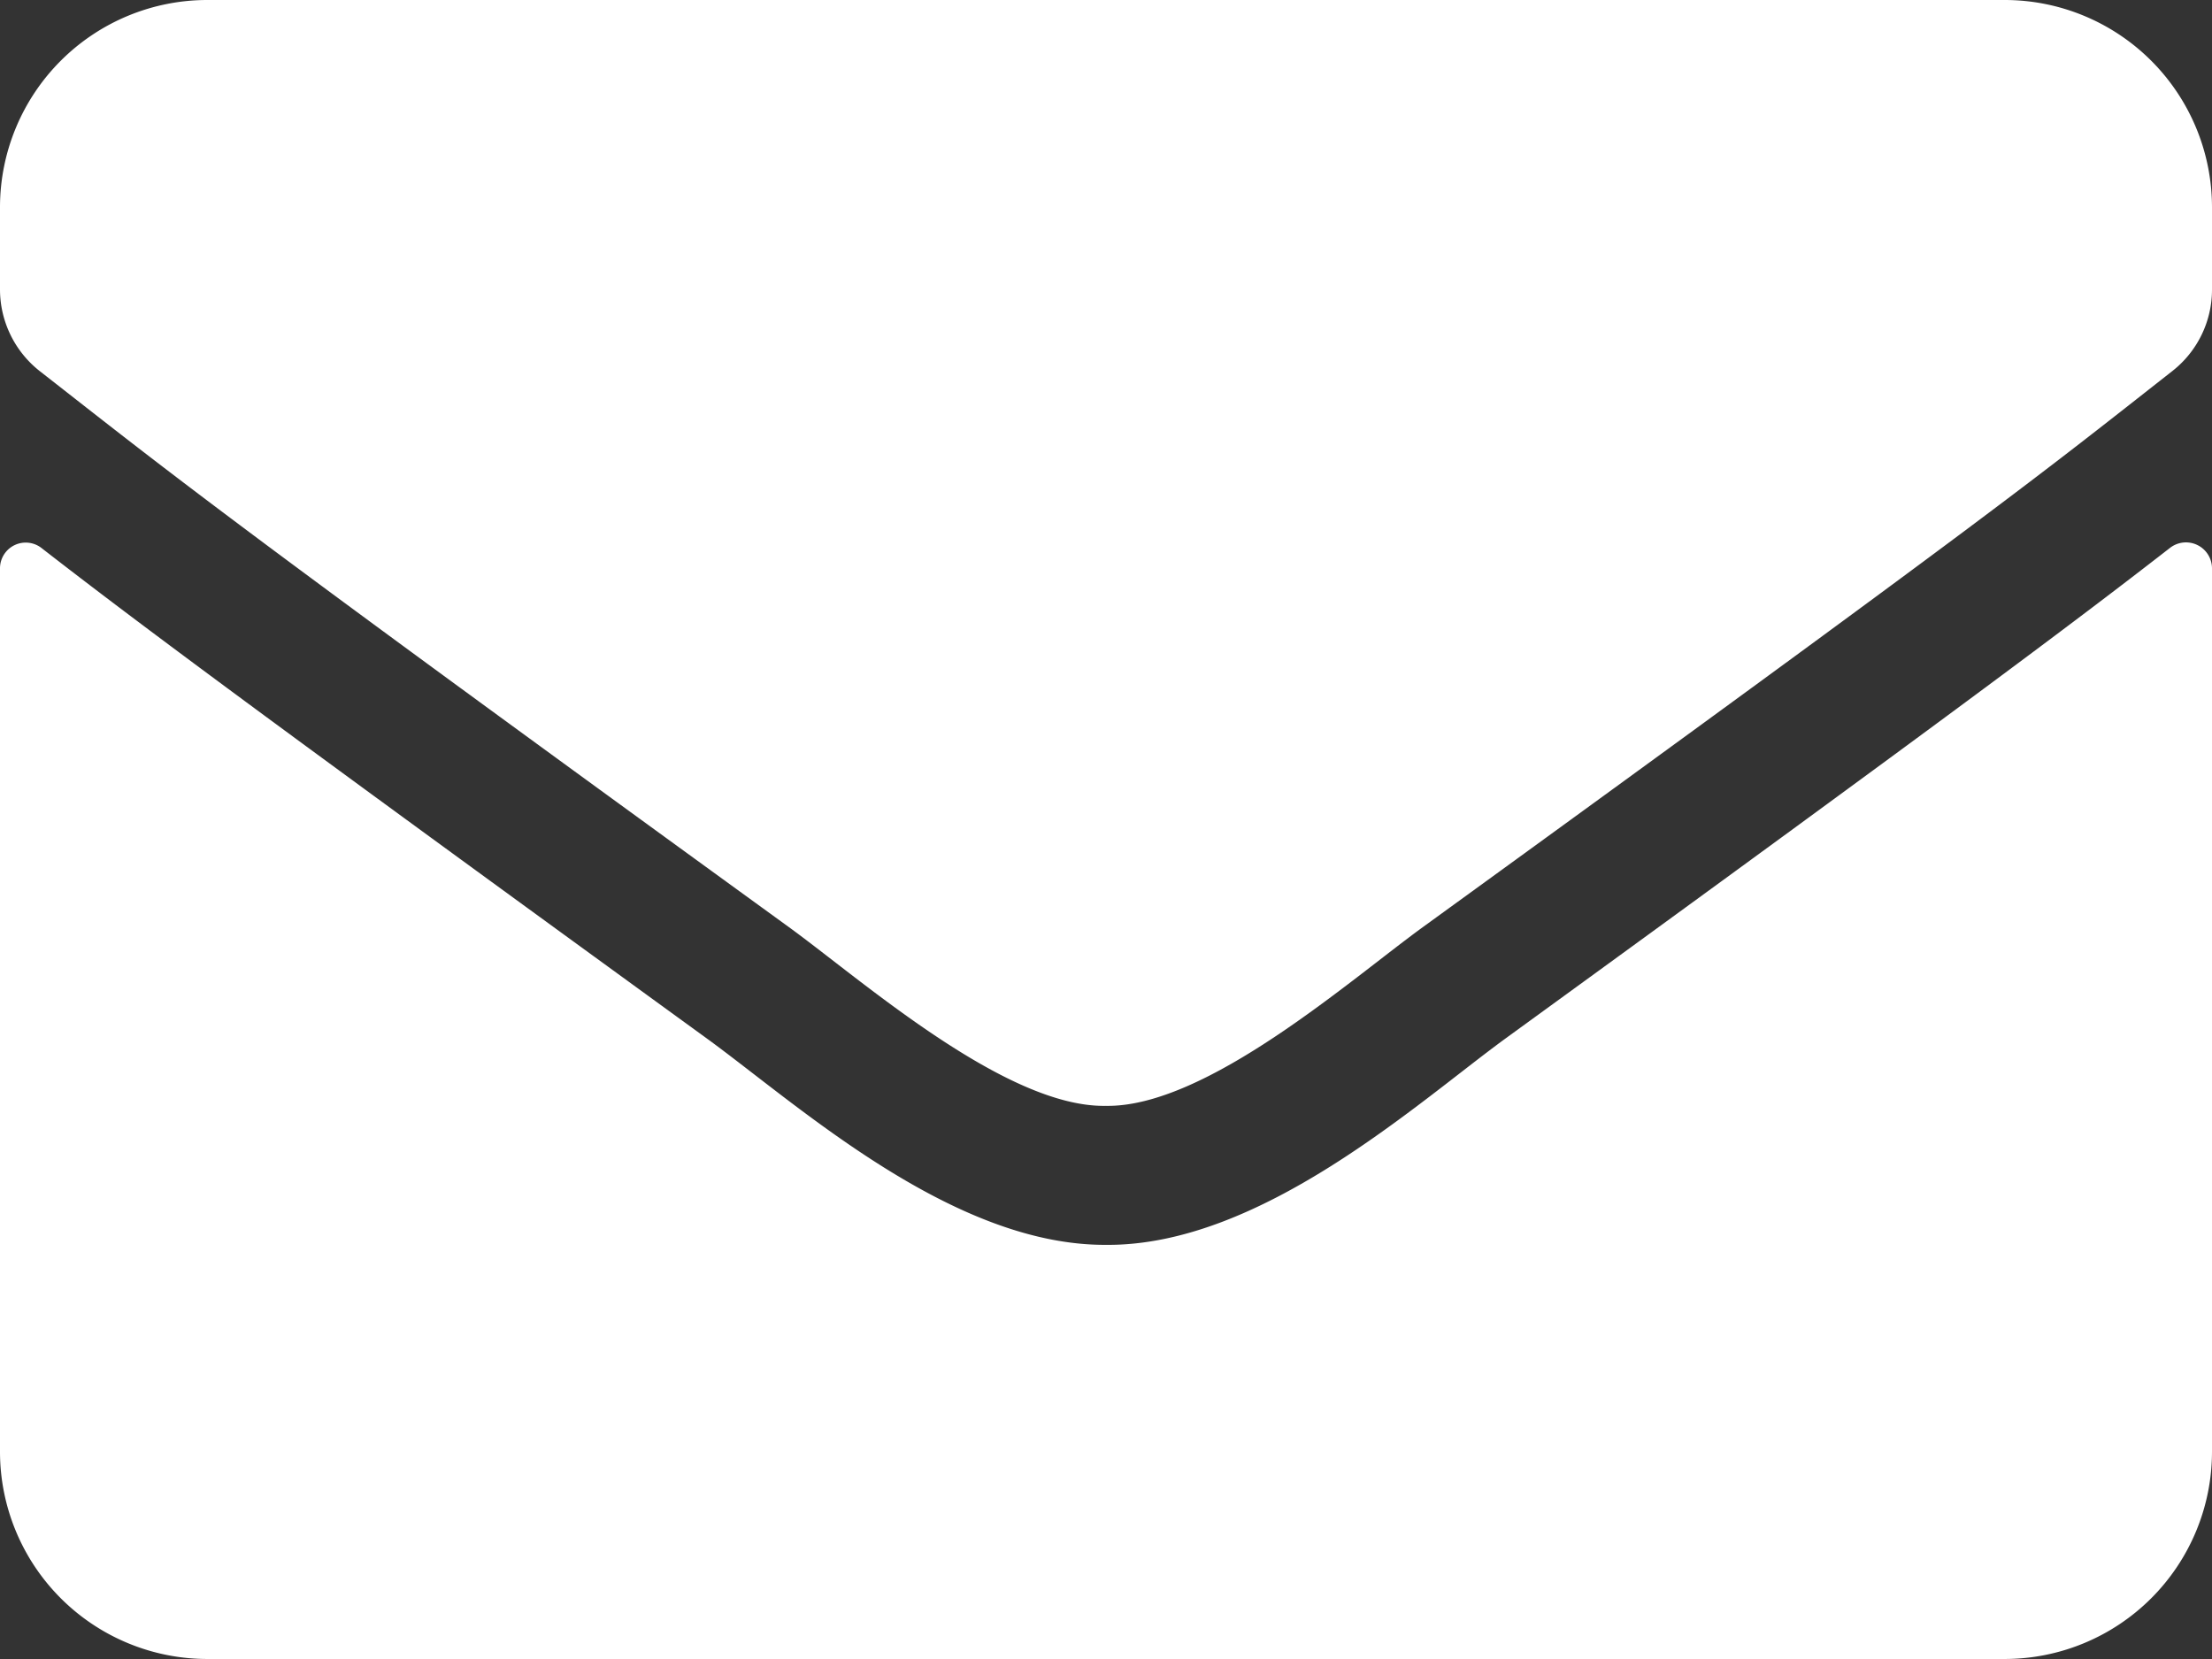 <svg xmlns="http://www.w3.org/2000/svg" width="51.607" height="38.705" viewBox="0 0 51.607 38.705">
  <rect x="0" y="0" width="51.607" height="38.705" fill="#333333" stroke="none"/>
  <path id="envelope-solid" d="M50.629,76.781a.607.607,0,0,1,.978.474V97.867a4.839,4.839,0,0,1-4.838,4.838H4.838A4.839,4.839,0,0,1,0,97.867v-20.6a.6.6,0,0,1,.978-.474c2.258,1.754,5.251,3.981,15.533,11.45,2.127,1.552,5.715,4.818,9.293,4.8,3.6.03,7.257-3.306,9.3-4.8C45.388,80.772,48.372,78.535,50.629,76.781ZM25.8,89.8c2.338.04,5.705-2.943,7.4-4.173C46.578,75.924,47.6,75.077,50.68,72.658a2.412,2.412,0,0,0,.927-1.905V68.838A4.839,4.839,0,0,0,46.769,64H4.838A4.839,4.839,0,0,0,0,68.838v1.915a2.427,2.427,0,0,0,.927,1.905c3.084,2.409,4.1,3.266,17.478,12.972C20.1,86.86,23.465,89.844,25.8,89.8Z" transform="translate(0 -64)" fill="#fff"/>
</svg>

